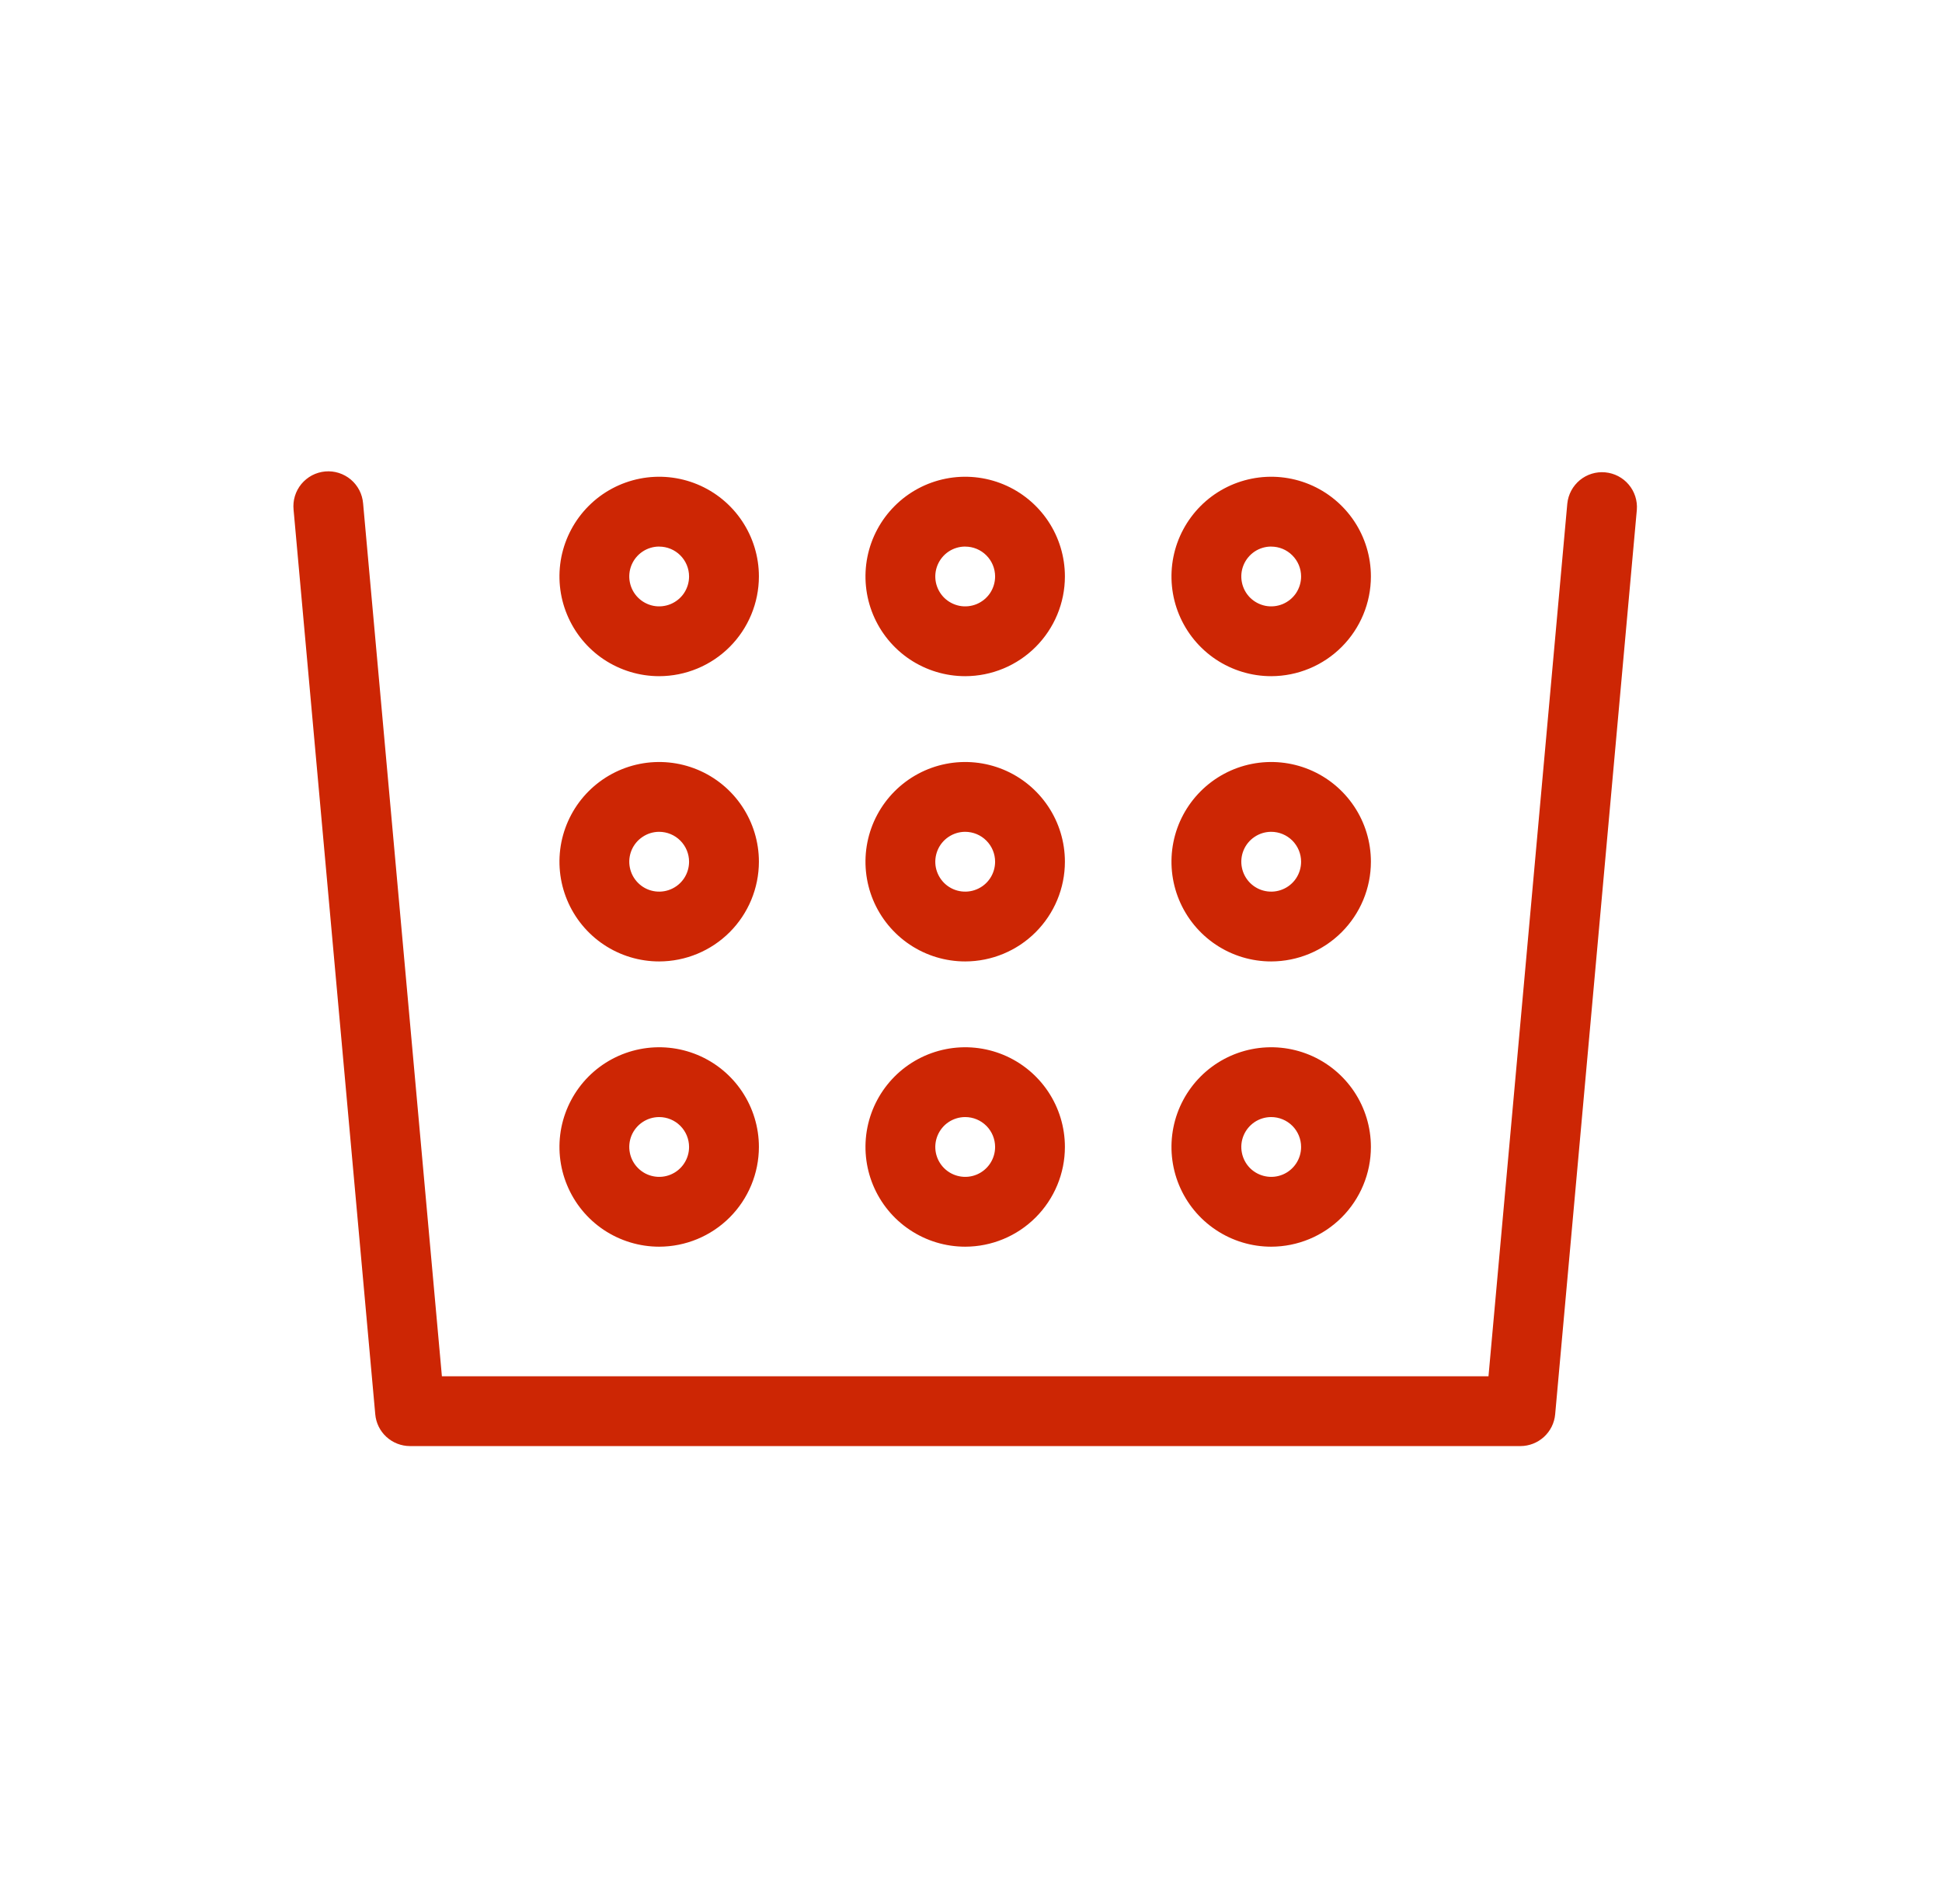 <svg width="51" height="50" viewBox="0 0 51 50" fill="none" xmlns="http://www.w3.org/2000/svg">
<path d="M39.928 37.975H10.768C10.539 37.975 10.318 37.889 10.149 37.735C9.98 37.581 9.875 37.369 9.855 37.141L7.71 13.388C7.698 13.267 7.709 13.145 7.744 13.029C7.779 12.913 7.837 12.805 7.914 12.711C7.992 12.618 8.087 12.54 8.194 12.483C8.301 12.427 8.419 12.392 8.539 12.381C8.66 12.37 8.782 12.383 8.898 12.42C9.014 12.457 9.121 12.516 9.214 12.594C9.306 12.672 9.382 12.768 9.438 12.876C9.493 12.984 9.526 13.102 9.536 13.223L11.605 36.142H39.09L41.16 13.223C41.185 12.983 41.303 12.763 41.489 12.609C41.675 12.456 41.914 12.382 42.154 12.404C42.395 12.426 42.617 12.541 42.772 12.725C42.928 12.909 43.005 13.148 42.986 13.388L40.841 37.141C40.821 37.369 40.715 37.581 40.546 37.735C40.377 37.889 40.157 37.975 39.928 37.975Z" fill="#CD2604"/>
<path d="M33.383 17.757C32.866 17.757 32.359 17.603 31.929 17.316C31.498 17.028 31.163 16.619 30.964 16.14C30.766 15.662 30.714 15.135 30.815 14.627C30.916 14.119 31.166 13.653 31.532 13.286C31.898 12.92 32.365 12.671 32.873 12.57C33.381 12.469 33.907 12.521 34.386 12.719C34.864 12.917 35.273 13.253 35.561 13.683C35.849 14.114 36.002 14.62 36.002 15.138C36.002 15.832 35.725 16.498 35.234 16.989C34.743 17.48 34.078 17.756 33.383 17.757ZM33.383 14.353C33.228 14.353 33.076 14.399 32.947 14.485C32.818 14.572 32.718 14.694 32.658 14.838C32.599 14.981 32.583 15.139 32.614 15.292C32.644 15.444 32.719 15.584 32.828 15.694C32.938 15.803 33.078 15.878 33.231 15.909C33.383 15.939 33.541 15.923 33.684 15.864C33.828 15.804 33.95 15.704 34.037 15.575C34.123 15.445 34.169 15.293 34.169 15.138C34.169 14.93 34.086 14.731 33.938 14.584C33.791 14.436 33.592 14.354 33.383 14.354V14.353Z" fill="#CD2604"/>
<path d="M25.348 17.757C24.83 17.757 24.323 17.603 23.893 17.316C23.462 17.028 23.127 16.619 22.928 16.14C22.73 15.662 22.678 15.135 22.779 14.627C22.88 14.119 23.13 13.653 23.496 13.287C23.862 12.92 24.329 12.671 24.837 12.57C25.345 12.469 25.871 12.521 26.35 12.719C26.828 12.917 27.237 13.253 27.525 13.683C27.813 14.114 27.966 14.62 27.966 15.138C27.966 15.832 27.689 16.498 27.198 16.989C26.708 17.48 26.042 17.756 25.348 17.757ZM25.348 14.353C25.192 14.353 25.041 14.399 24.911 14.485C24.782 14.572 24.682 14.694 24.622 14.838C24.563 14.981 24.547 15.139 24.577 15.291C24.608 15.444 24.683 15.584 24.792 15.694C24.902 15.803 25.042 15.878 25.195 15.909C25.347 15.939 25.505 15.923 25.648 15.864C25.792 15.804 25.914 15.704 26.001 15.575C26.087 15.445 26.133 15.293 26.133 15.138C26.133 14.93 26.05 14.731 25.903 14.584C25.755 14.436 25.556 14.354 25.348 14.354V14.353Z" fill="#CD2604"/>
<path d="M17.311 17.757C16.793 17.757 16.287 17.603 15.856 17.316C15.425 17.028 15.09 16.619 14.892 16.14C14.693 15.662 14.642 15.136 14.742 14.627C14.844 14.12 15.093 13.653 15.459 13.287C15.825 12.92 16.292 12.671 16.8 12.57C17.308 12.469 17.834 12.521 18.313 12.719C18.791 12.917 19.201 13.253 19.488 13.683C19.776 14.114 19.93 14.62 19.93 15.138C19.929 15.832 19.653 16.498 19.162 16.989C18.671 17.48 18.005 17.756 17.311 17.757ZM17.311 14.353C17.156 14.353 17.004 14.399 16.875 14.485C16.746 14.571 16.645 14.694 16.585 14.838C16.526 14.981 16.51 15.139 16.541 15.291C16.571 15.444 16.646 15.584 16.756 15.694C16.865 15.803 17.005 15.878 17.158 15.909C17.31 15.939 17.468 15.923 17.611 15.864C17.755 15.804 17.878 15.704 17.964 15.575C18.05 15.445 18.096 15.294 18.096 15.138C18.096 14.93 18.013 14.731 17.866 14.584C17.719 14.437 17.519 14.354 17.311 14.354V14.353Z" fill="#CD2604"/>
<path d="M33.383 25.248C32.866 25.248 32.359 25.095 31.929 24.807C31.498 24.519 31.163 24.11 30.964 23.631C30.766 23.153 30.714 22.626 30.815 22.118C30.916 21.61 31.166 21.144 31.532 20.778C31.898 20.412 32.365 20.162 32.873 20.061C33.381 19.96 33.907 20.012 34.386 20.21C34.864 20.408 35.273 20.744 35.561 21.175C35.849 21.605 36.002 22.111 36.002 22.629C36.002 23.324 35.725 23.989 35.234 24.48C34.743 24.971 34.078 25.247 33.383 25.248ZM33.383 21.844C33.228 21.844 33.076 21.89 32.947 21.977C32.818 22.063 32.717 22.186 32.658 22.329C32.599 22.473 32.583 22.631 32.614 22.783C32.644 22.935 32.719 23.075 32.828 23.185C32.938 23.295 33.078 23.37 33.231 23.4C33.383 23.43 33.541 23.415 33.684 23.355C33.828 23.296 33.951 23.195 34.037 23.066C34.123 22.937 34.169 22.785 34.169 22.629C34.169 22.421 34.086 22.222 33.939 22.074C33.791 21.927 33.592 21.844 33.383 21.844Z" fill="#CD2604"/>
<path d="M25.348 25.248C24.83 25.248 24.323 25.095 23.893 24.807C23.462 24.519 23.127 24.11 22.928 23.632C22.73 23.153 22.678 22.627 22.779 22.119C22.88 21.611 23.13 21.144 23.496 20.778C23.862 20.412 24.329 20.162 24.837 20.061C25.345 19.96 25.871 20.012 26.35 20.21C26.828 20.408 27.237 20.744 27.525 21.175C27.813 21.605 27.966 22.111 27.966 22.629C27.966 23.324 27.689 23.989 27.198 24.48C26.708 24.971 26.042 25.247 25.348 25.248ZM25.348 21.844C25.192 21.844 25.041 21.89 24.911 21.977C24.782 22.063 24.681 22.186 24.622 22.329C24.563 22.473 24.547 22.631 24.577 22.783C24.608 22.935 24.683 23.075 24.792 23.185C24.902 23.295 25.042 23.37 25.195 23.4C25.347 23.43 25.505 23.415 25.648 23.355C25.792 23.296 25.915 23.195 26.001 23.066C26.087 22.937 26.133 22.785 26.133 22.629C26.133 22.421 26.05 22.222 25.903 22.075C25.756 21.927 25.556 21.845 25.348 21.844Z" fill="#CD2604"/>
<path d="M17.311 25.248C16.793 25.248 16.287 25.095 15.856 24.807C15.425 24.519 15.09 24.11 14.892 23.632C14.693 23.153 14.642 22.627 14.742 22.119C14.844 21.611 15.093 21.144 15.459 20.778C15.825 20.412 16.292 20.162 16.8 20.061C17.308 19.96 17.834 20.012 18.313 20.21C18.791 20.408 19.201 20.744 19.488 21.174C19.776 21.605 19.93 22.111 19.93 22.629C19.929 23.324 19.653 23.989 19.162 24.48C18.671 24.971 18.005 25.247 17.311 25.248ZM17.311 21.844C17.156 21.844 17.004 21.89 16.875 21.977C16.745 22.063 16.645 22.186 16.585 22.329C16.526 22.473 16.51 22.631 16.541 22.783C16.571 22.935 16.646 23.075 16.756 23.185C16.865 23.295 17.005 23.37 17.158 23.4C17.31 23.43 17.468 23.415 17.611 23.355C17.755 23.296 17.878 23.195 17.964 23.066C18.05 22.937 18.096 22.785 18.096 22.629C18.096 22.421 18.013 22.222 17.866 22.075C17.719 21.927 17.519 21.845 17.311 21.844Z" fill="#CD2604"/>
<path d="M33.383 32.739C32.866 32.739 32.359 32.585 31.929 32.297C31.498 32.01 31.163 31.601 30.964 31.122C30.766 30.644 30.714 30.117 30.815 29.609C30.916 29.101 31.166 28.635 31.532 28.268C31.898 27.902 32.365 27.653 32.873 27.552C33.381 27.451 33.907 27.503 34.386 27.701C34.864 27.899 35.273 28.235 35.561 28.665C35.849 29.096 36.002 29.602 36.002 30.12C36.002 30.814 35.725 31.48 35.234 31.971C34.743 32.462 34.078 32.738 33.383 32.739ZM33.383 29.335C33.228 29.335 33.076 29.381 32.947 29.467C32.818 29.554 32.718 29.676 32.658 29.82C32.599 29.963 32.583 30.121 32.614 30.273C32.644 30.426 32.719 30.566 32.828 30.676C32.938 30.785 33.078 30.86 33.231 30.89C33.383 30.921 33.541 30.905 33.684 30.846C33.828 30.786 33.95 30.686 34.037 30.556C34.123 30.427 34.169 30.276 34.169 30.12C34.169 29.912 34.086 29.712 33.939 29.565C33.791 29.418 33.592 29.335 33.383 29.335Z" fill="#CD2604"/>
<path d="M25.348 32.739C24.83 32.739 24.323 32.585 23.893 32.297C23.462 32.01 23.127 31.601 22.928 31.122C22.73 30.644 22.678 30.117 22.779 29.609C22.88 29.101 23.13 28.635 23.496 28.268C23.862 27.902 24.329 27.653 24.837 27.552C25.345 27.451 25.871 27.503 26.35 27.701C26.828 27.899 27.237 28.235 27.525 28.665C27.813 29.096 27.966 29.602 27.966 30.12C27.966 30.814 27.689 31.48 27.198 31.971C26.708 32.462 26.042 32.738 25.348 32.739ZM25.348 29.335C25.192 29.335 25.041 29.381 24.911 29.467C24.782 29.553 24.682 29.676 24.622 29.82C24.563 29.963 24.547 30.121 24.577 30.273C24.608 30.426 24.683 30.566 24.792 30.675C24.902 30.785 25.042 30.86 25.195 30.89C25.347 30.921 25.505 30.905 25.648 30.846C25.792 30.786 25.914 30.686 26.001 30.556C26.087 30.427 26.133 30.276 26.133 30.12C26.133 29.912 26.05 29.712 25.903 29.565C25.756 29.418 25.556 29.335 25.348 29.335Z" fill="#CD2604"/>
<path d="M17.311 32.739C16.793 32.739 16.287 32.585 15.856 32.298C15.425 32.01 15.09 31.601 14.892 31.122C14.693 30.644 14.642 30.117 14.742 29.609C14.844 29.101 15.093 28.635 15.459 28.268C15.825 27.902 16.292 27.653 16.8 27.552C17.308 27.451 17.834 27.503 18.313 27.701C18.791 27.899 19.201 28.235 19.488 28.665C19.776 29.096 19.93 29.602 19.93 30.12C19.929 30.814 19.653 31.48 19.162 31.971C18.671 32.462 18.005 32.738 17.311 32.739ZM17.311 29.335C17.156 29.335 17.004 29.381 16.875 29.467C16.746 29.553 16.645 29.676 16.585 29.819C16.526 29.963 16.51 30.121 16.541 30.273C16.571 30.426 16.646 30.566 16.756 30.675C16.865 30.785 17.005 30.86 17.158 30.89C17.31 30.921 17.468 30.905 17.611 30.846C17.755 30.786 17.878 30.686 17.964 30.556C18.05 30.427 18.096 30.276 18.096 30.12C18.096 29.912 18.013 29.712 17.866 29.565C17.719 29.418 17.519 29.335 17.311 29.335Z" fill="#CD2604"/>
</svg>
